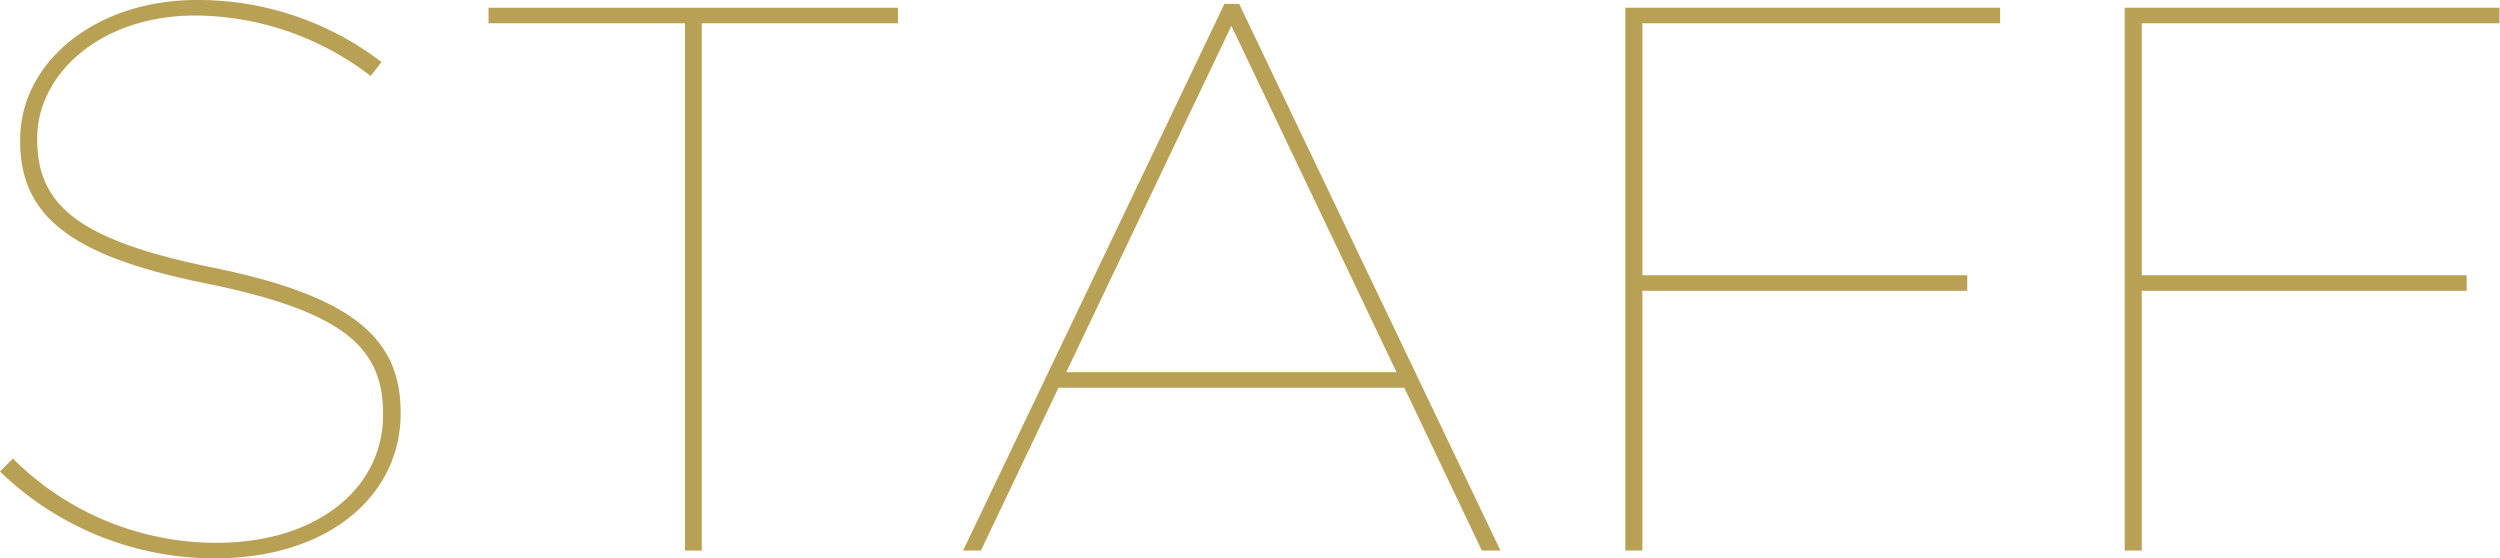 <svg xmlns="http://www.w3.org/2000/svg" viewBox="0 0 193.44 43.2">
  <g id="レイヤー_2" data-name="レイヤー 2">
    <g id="レイヤー_2-2" data-name="レイヤー 2">
      <g>
        <path d="M0,36.48l1-1A22.23,22.23,0,0,0,16.74,42c7.86,0,12.9-4.26,12.9-9.9V32c0-5.16-3.12-7.92-13.74-10.08-10.38-2.1-14.34-5.16-14.34-11v-.12C1.56,4.86,7.32,0,15.24,0A23.37,23.37,0,0,1,29.52,4.8l-.84,1.08A22.45,22.45,0,0,0,15.12,1.2C7.74,1.2,2.88,5.76,2.88,10.68v.12c0,5.1,3.24,7.8,13.56,9.9C27.36,22.92,31,26.22,31,31.92V32C31,38.28,25.5,43.2,16.62,43.2A23.82,23.82,0,0,1,0,36.48Z" style="fill: #b8a054"/>
        <path d="M53,1.8H37.8V.6H69.48V1.8H54.3V42.6H53Z" style="fill: #b8a054"/>
        <path d="M94.74.3h1.14L116.1,42.6h-1.44l-6-12.6H81.9l-6,12.6H74.52Zm13.32,28.5L95.28,2,82.5,28.8Z" style="fill: #b8a054"/>
        <path d="M125.76.6h29V1.8H127.08V21.3h25.14v1.2H127.08V42.6h-1.32Z" style="fill: #b8a054"/>
        <path d="M164.4.6h29V1.8H165.72V21.3h25.14v1.2H165.72V42.6H164.4Z" style="fill: #b8a054"/>
      </g>
    </g>
  </g>
</svg>
